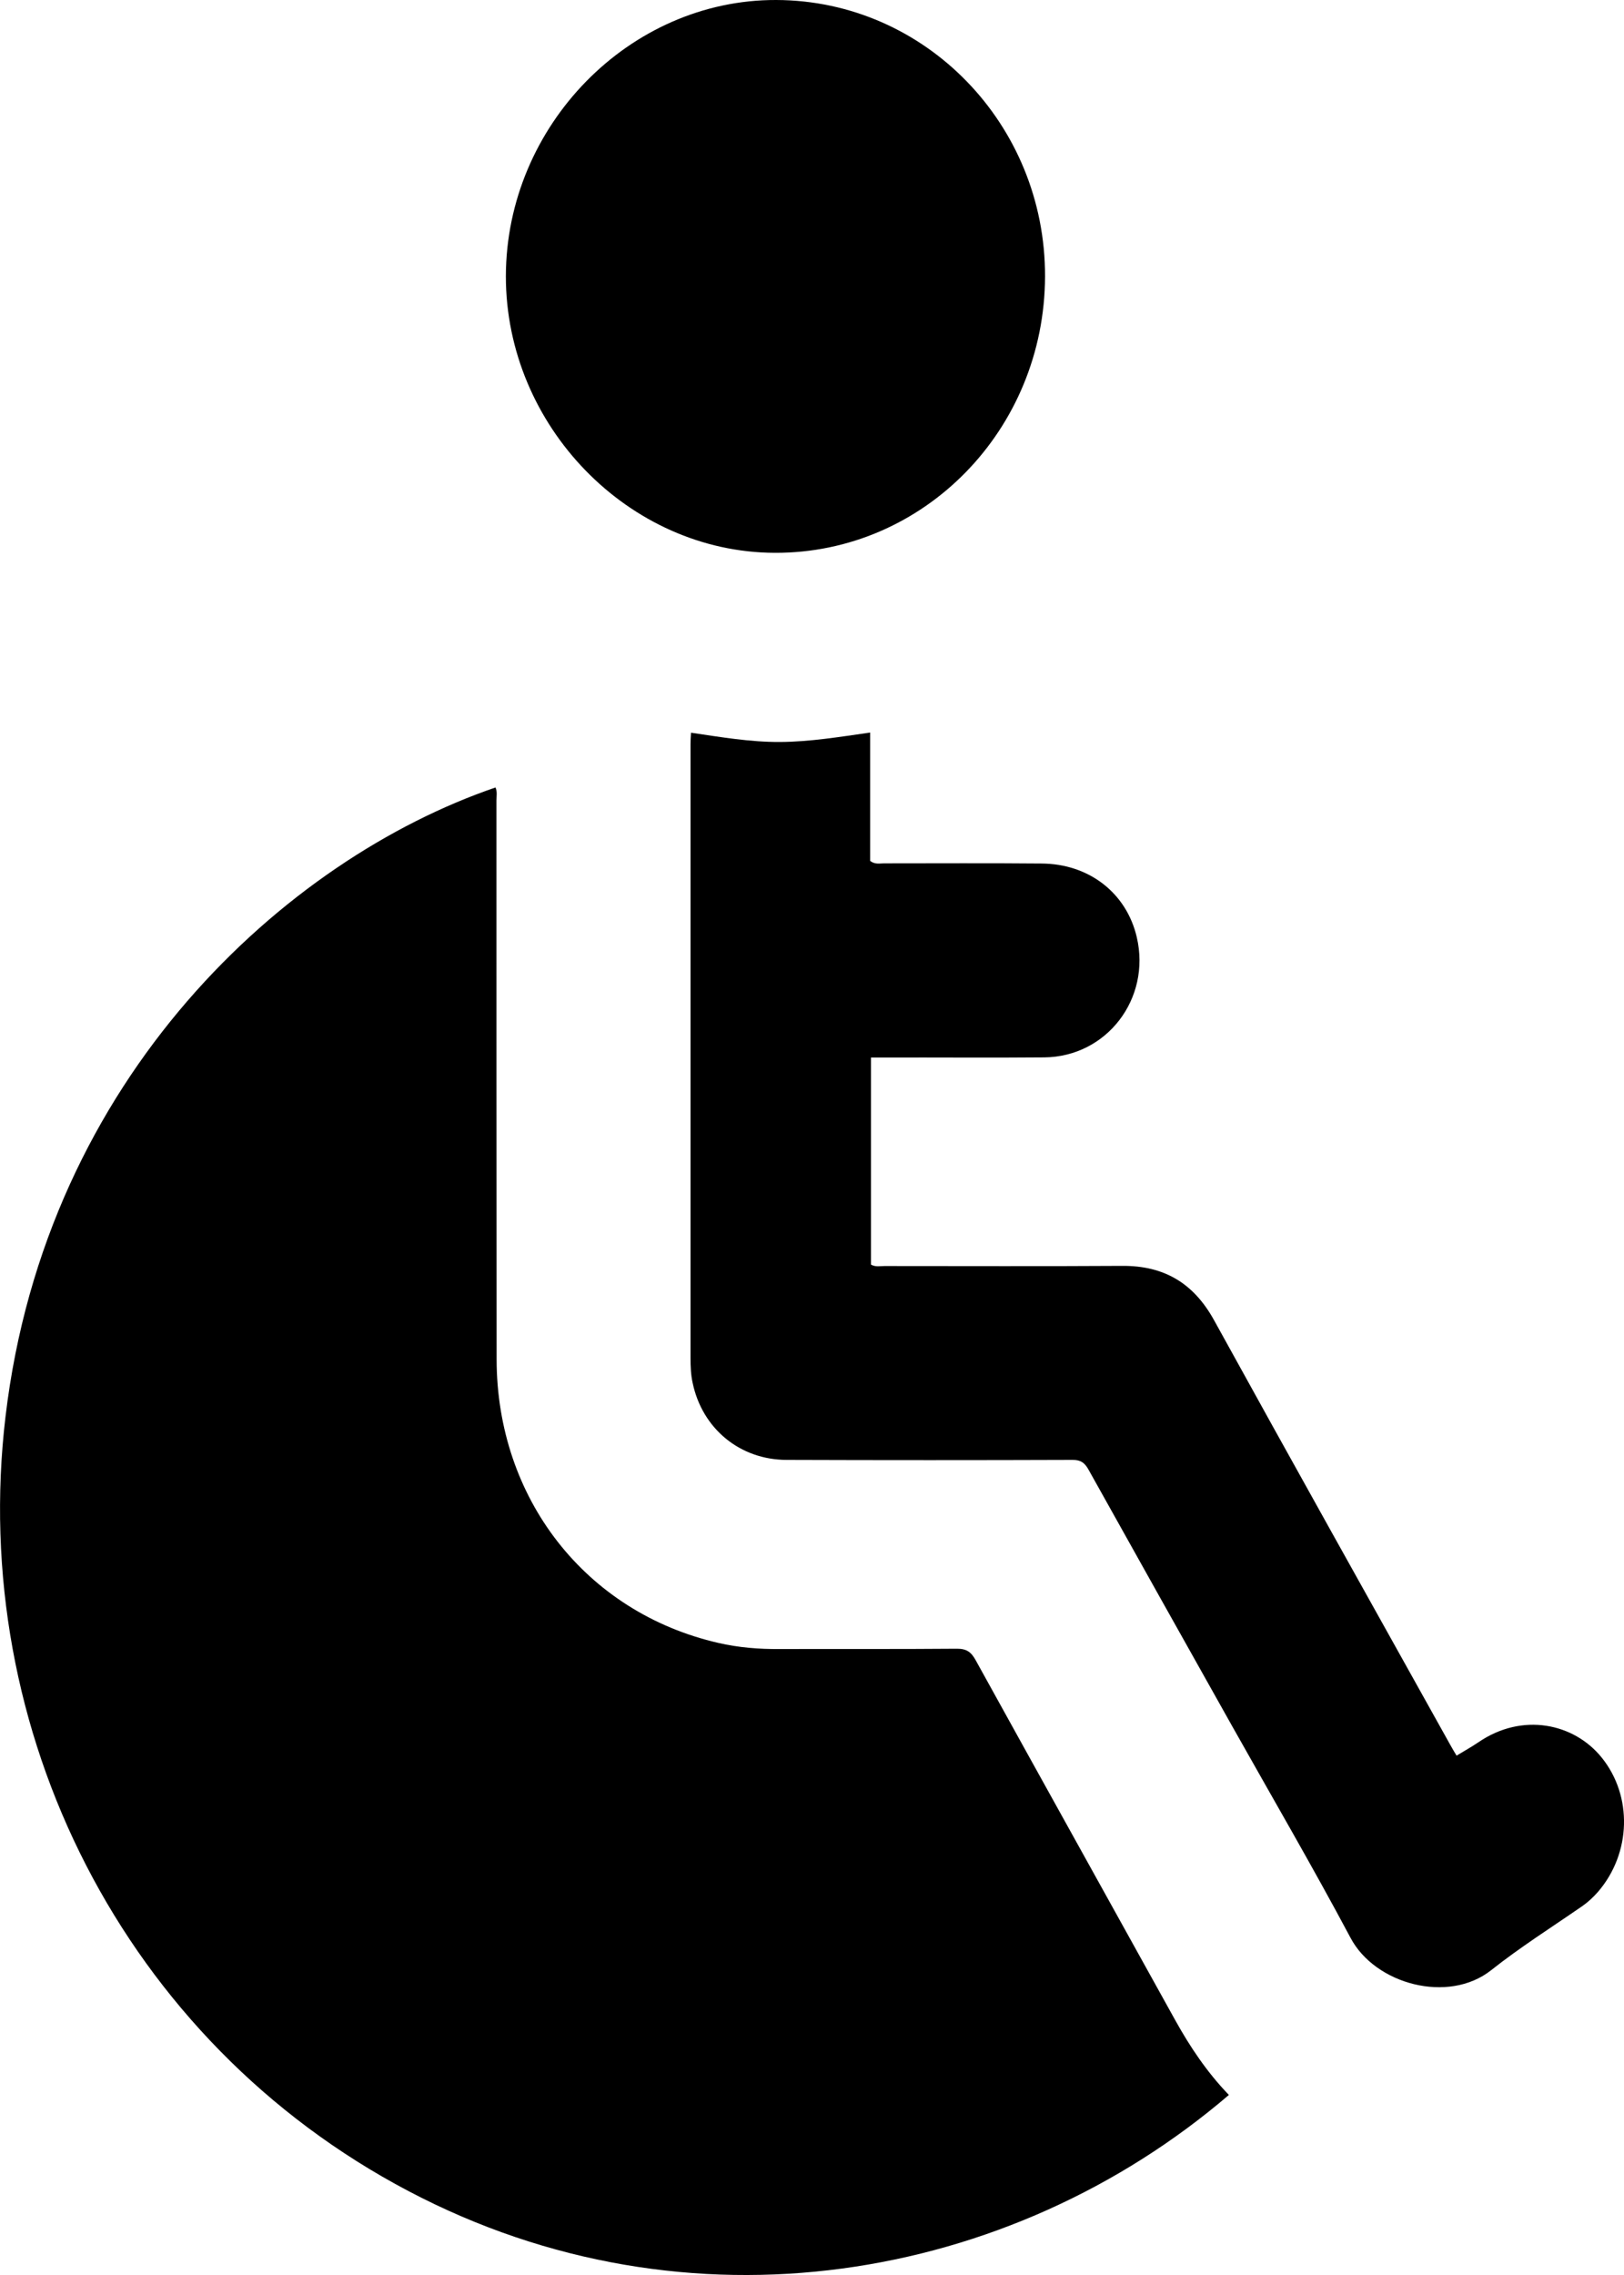 <svg width="10" height="14" viewBox="0 0 10 14" fill="none" xmlns="http://www.w3.org/2000/svg">
<g clip-path="url(#clip0_40_211)">
<path d="M7.567 12.892C6.221 14.044 4.241 14.392 2.516 13.484C0.761 12.561 -0.196 10.65 0.034 8.717C0.282 6.624 1.762 5.287 3.051 4.846C3.063 4.872 3.057 4.9 3.057 4.927C3.057 6.072 3.057 7.217 3.058 8.363C3.058 9.221 3.606 9.922 4.422 10.11C4.547 10.139 4.674 10.149 4.801 10.148C5.165 10.147 5.529 10.149 5.893 10.146C5.952 10.146 5.98 10.166 6.008 10.217C6.416 10.955 6.826 11.691 7.235 12.429C7.327 12.595 7.432 12.752 7.567 12.892V12.892Z" fill="black"/>
<path d="M5.358 4.508V5.298C5.389 5.321 5.417 5.313 5.443 5.313C5.766 5.313 6.089 5.311 6.412 5.314C6.706 5.315 6.937 5.496 7 5.768C7.088 6.146 6.815 6.503 6.431 6.507C6.103 6.51 5.776 6.507 5.448 6.508C5.421 6.508 5.395 6.508 5.363 6.508V7.782C5.391 7.798 5.419 7.791 5.446 7.791C5.935 7.791 6.424 7.793 6.913 7.79C7.166 7.789 7.348 7.894 7.475 8.123C7.957 8.997 8.445 9.868 8.931 10.739C8.942 10.759 8.954 10.779 8.969 10.804C9.015 10.776 9.06 10.751 9.103 10.722C9.374 10.536 9.692 10.605 9.862 10.815C10.054 11.052 10.045 11.404 9.84 11.642C9.811 11.675 9.779 11.705 9.743 11.73C9.555 11.86 9.36 11.983 9.181 12.125C8.918 12.332 8.468 12.212 8.316 11.925C8.082 11.486 7.831 11.056 7.587 10.622C7.291 10.095 6.995 9.568 6.701 9.041C6.677 8.999 6.652 8.984 6.605 8.984C6.019 8.986 5.432 8.986 4.845 8.984C4.557 8.984 4.324 8.792 4.265 8.51C4.254 8.461 4.252 8.408 4.252 8.357C4.252 7.098 4.252 5.839 4.252 4.58C4.252 4.559 4.253 4.538 4.255 4.509C4.439 4.536 4.619 4.567 4.803 4.566C4.987 4.565 5.169 4.535 5.358 4.508L5.358 4.508Z" fill="black"/>
<path d="M6.435 1.701C6.432 2.645 5.689 3.405 4.771 3.402C3.871 3.399 3.114 2.62 3.115 1.699C3.117 0.773 3.876 -0.003 4.78 7.55134e-06C5.697 0.003 6.437 0.764 6.435 1.701H6.435Z" fill="black"/>
</g>
<defs>
<clipPath id="clip0_40_211">
<rect width="10" height="14" fill="white"/>
</clipPath>
</defs>
</svg>
